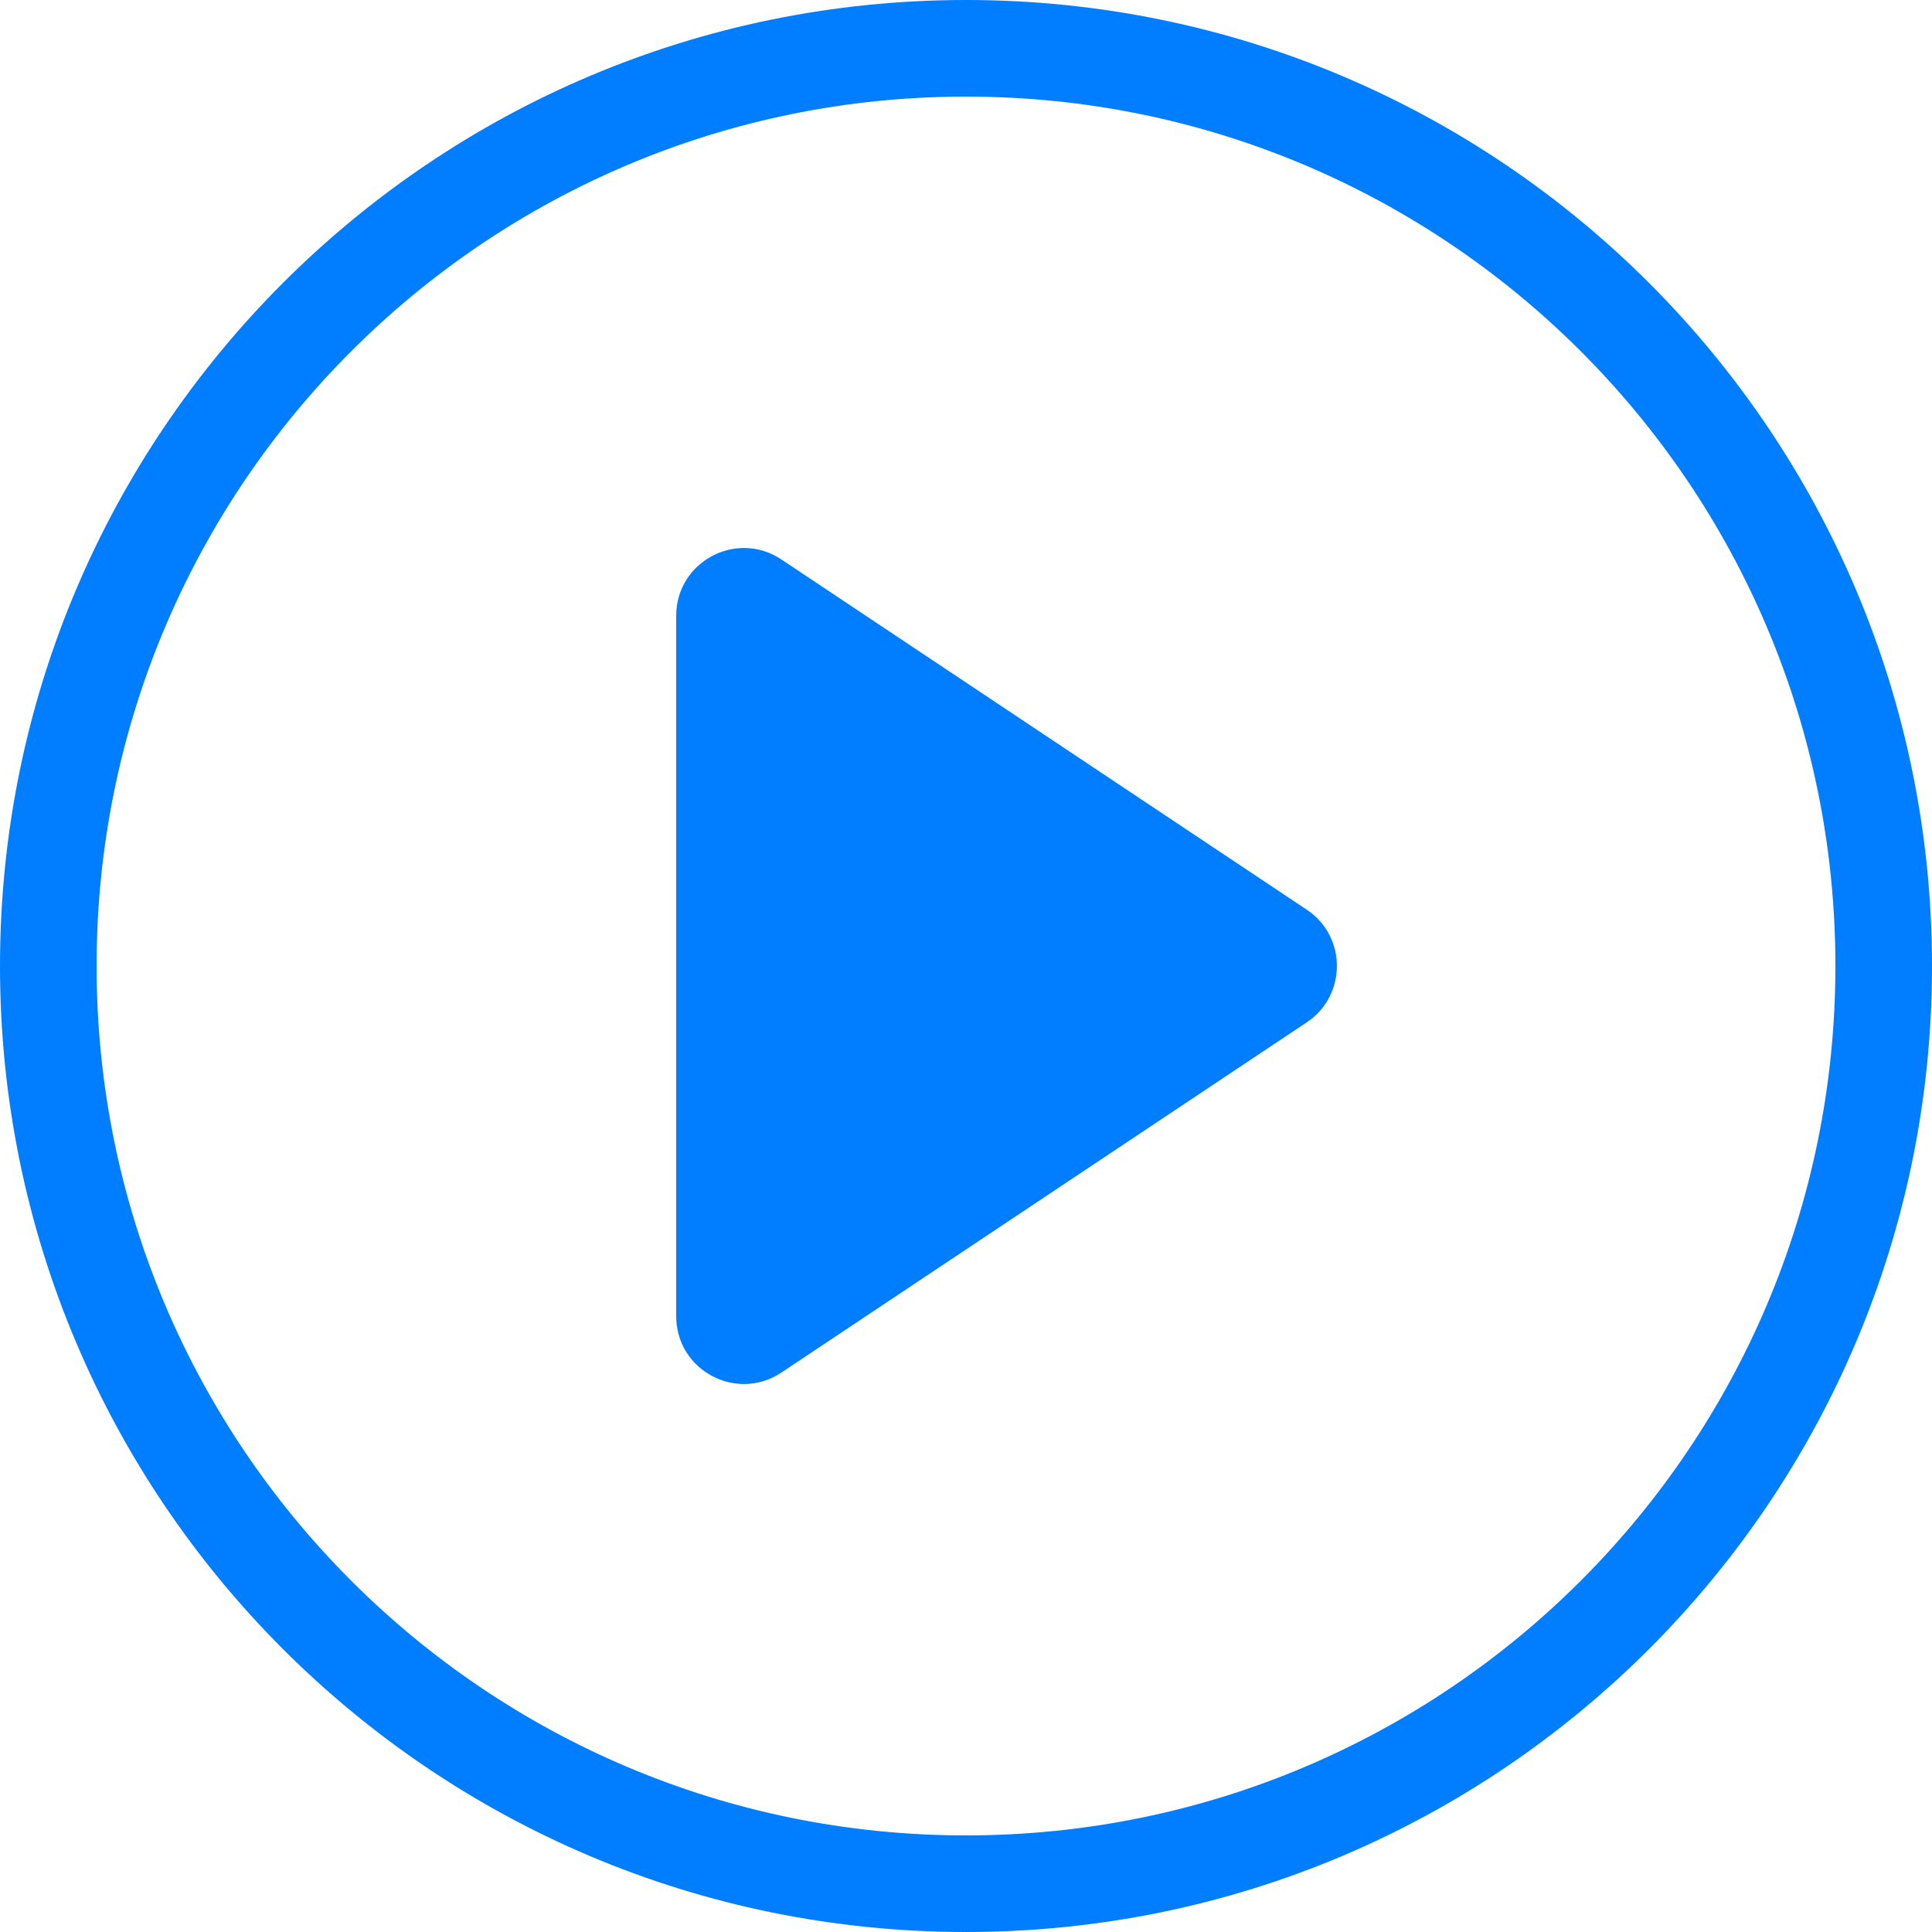 <svg width="30" height="30" viewBox="0 0 30 30" fill="none" xmlns="http://www.w3.org/2000/svg">
<path fill-rule="evenodd" clip-rule="evenodd" d="M15 28.5C22.456 28.5 28.5 22.456 28.5 15C28.5 7.544 22.456 1.5 15 1.5C7.544 1.5 1.5 7.544 1.5 15C1.5 22.456 7.544 28.5 15 28.5ZM15 30C23.284 30 30 23.284 30 15C30 6.716 23.284 0 15 0C6.716 0 0 6.716 0 15C0 23.284 6.716 30 15 30Z" fill="#007EFF"/>
<path fill-rule="evenodd" clip-rule="evenodd" d="M18.898 15L12 10.401V19.599L18.898 15ZM20.292 14.126C20.915 14.542 20.915 15.458 20.292 15.874L12.133 21.313C11.435 21.778 10.5 21.278 10.5 20.439V9.561C10.5 8.722 11.435 8.222 12.133 8.687L20.292 14.126Z" fill="#007EFF"/>
<path d="M20 15L11 20.196L11 9.804L20 15Z" fill="#007EFF"/>
</svg>
